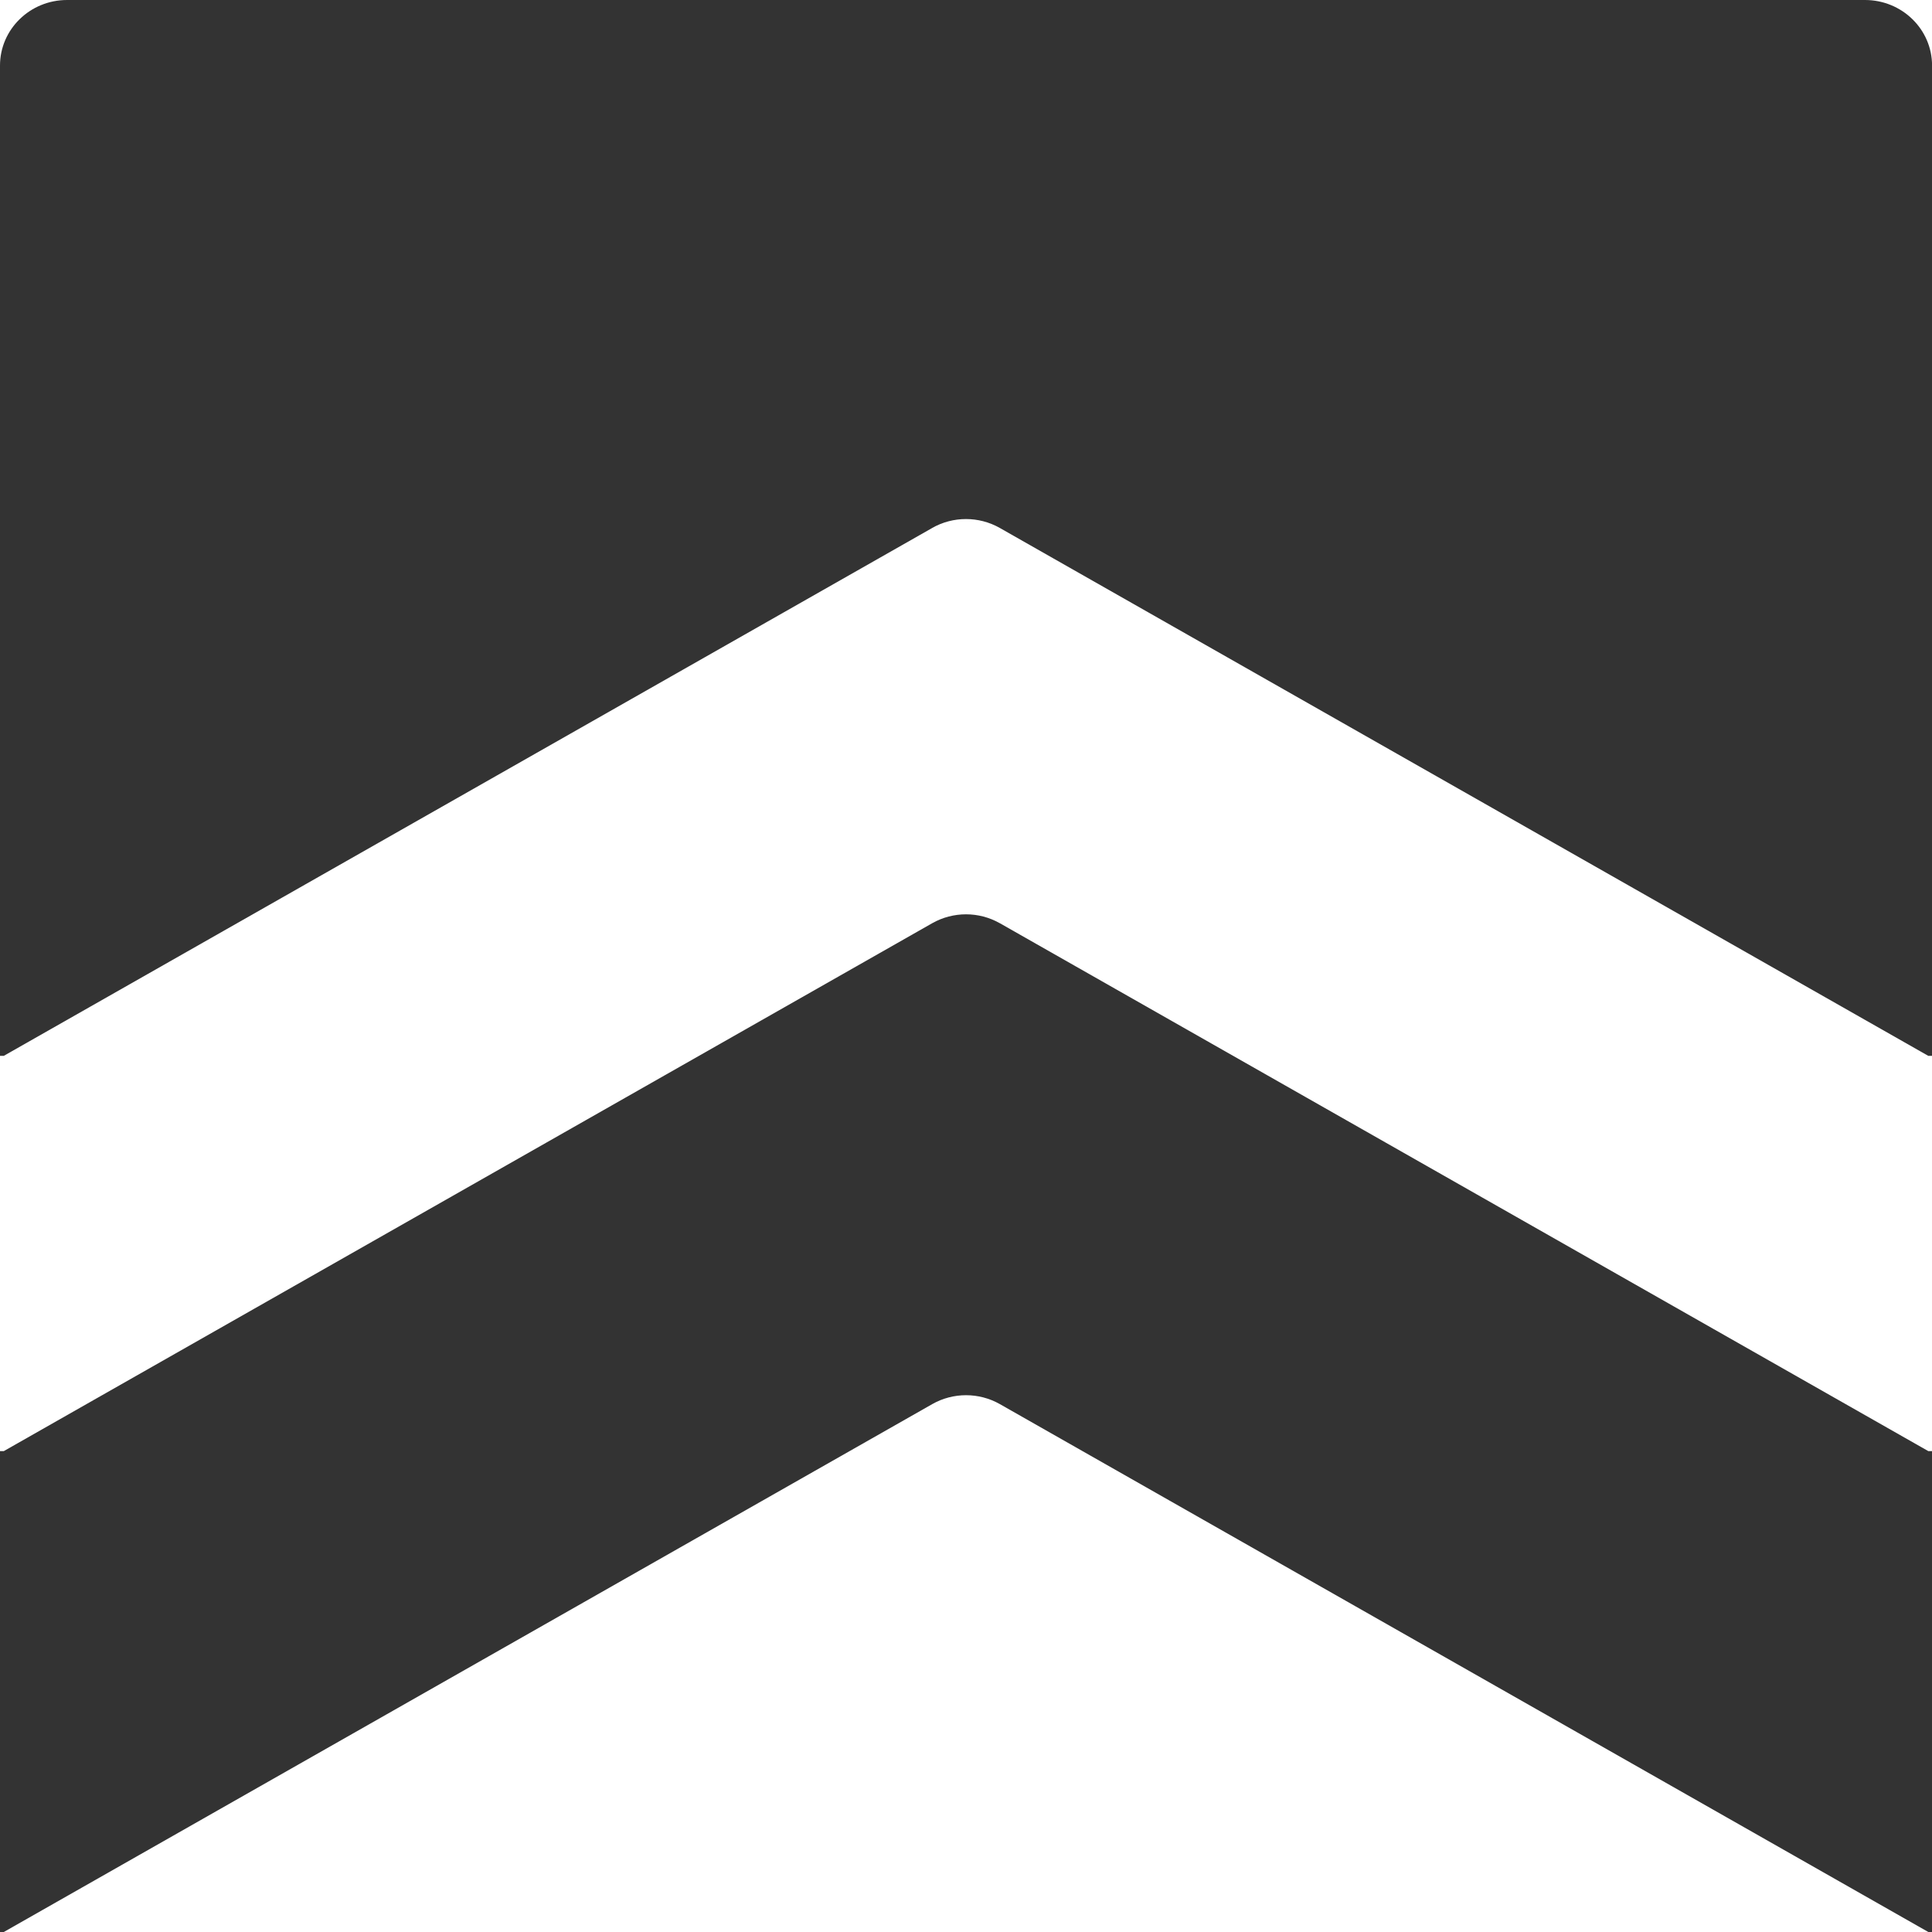 <svg id="uuid-11795a0a-09ef-4635-b455-4976023683cc" xmlns="http://www.w3.org/2000/svg" viewBox="0 0 32 32"><path d="m16.559,15.291c-.345-.196-.772-.196-1.118,0L.063,24.035h-.063v7.965h.063l15.379-8.744c.345-.196.772-.196,1.118,0l15.379,8.744h.063v-7.965h-.063l-15.379-8.744Z" fill="#333" stroke-width="0"/><path d="m15.441,8.744c.345-.196.772-.196,1.118,0l15.379,8.744h.063V1.086c0-.6-.497-1.086-1.111-1.086H1.111C.497,0,0,.486,0,1.086v16.402h.063l15.379-8.744Z" fill="#333" stroke-width="0"/></svg>